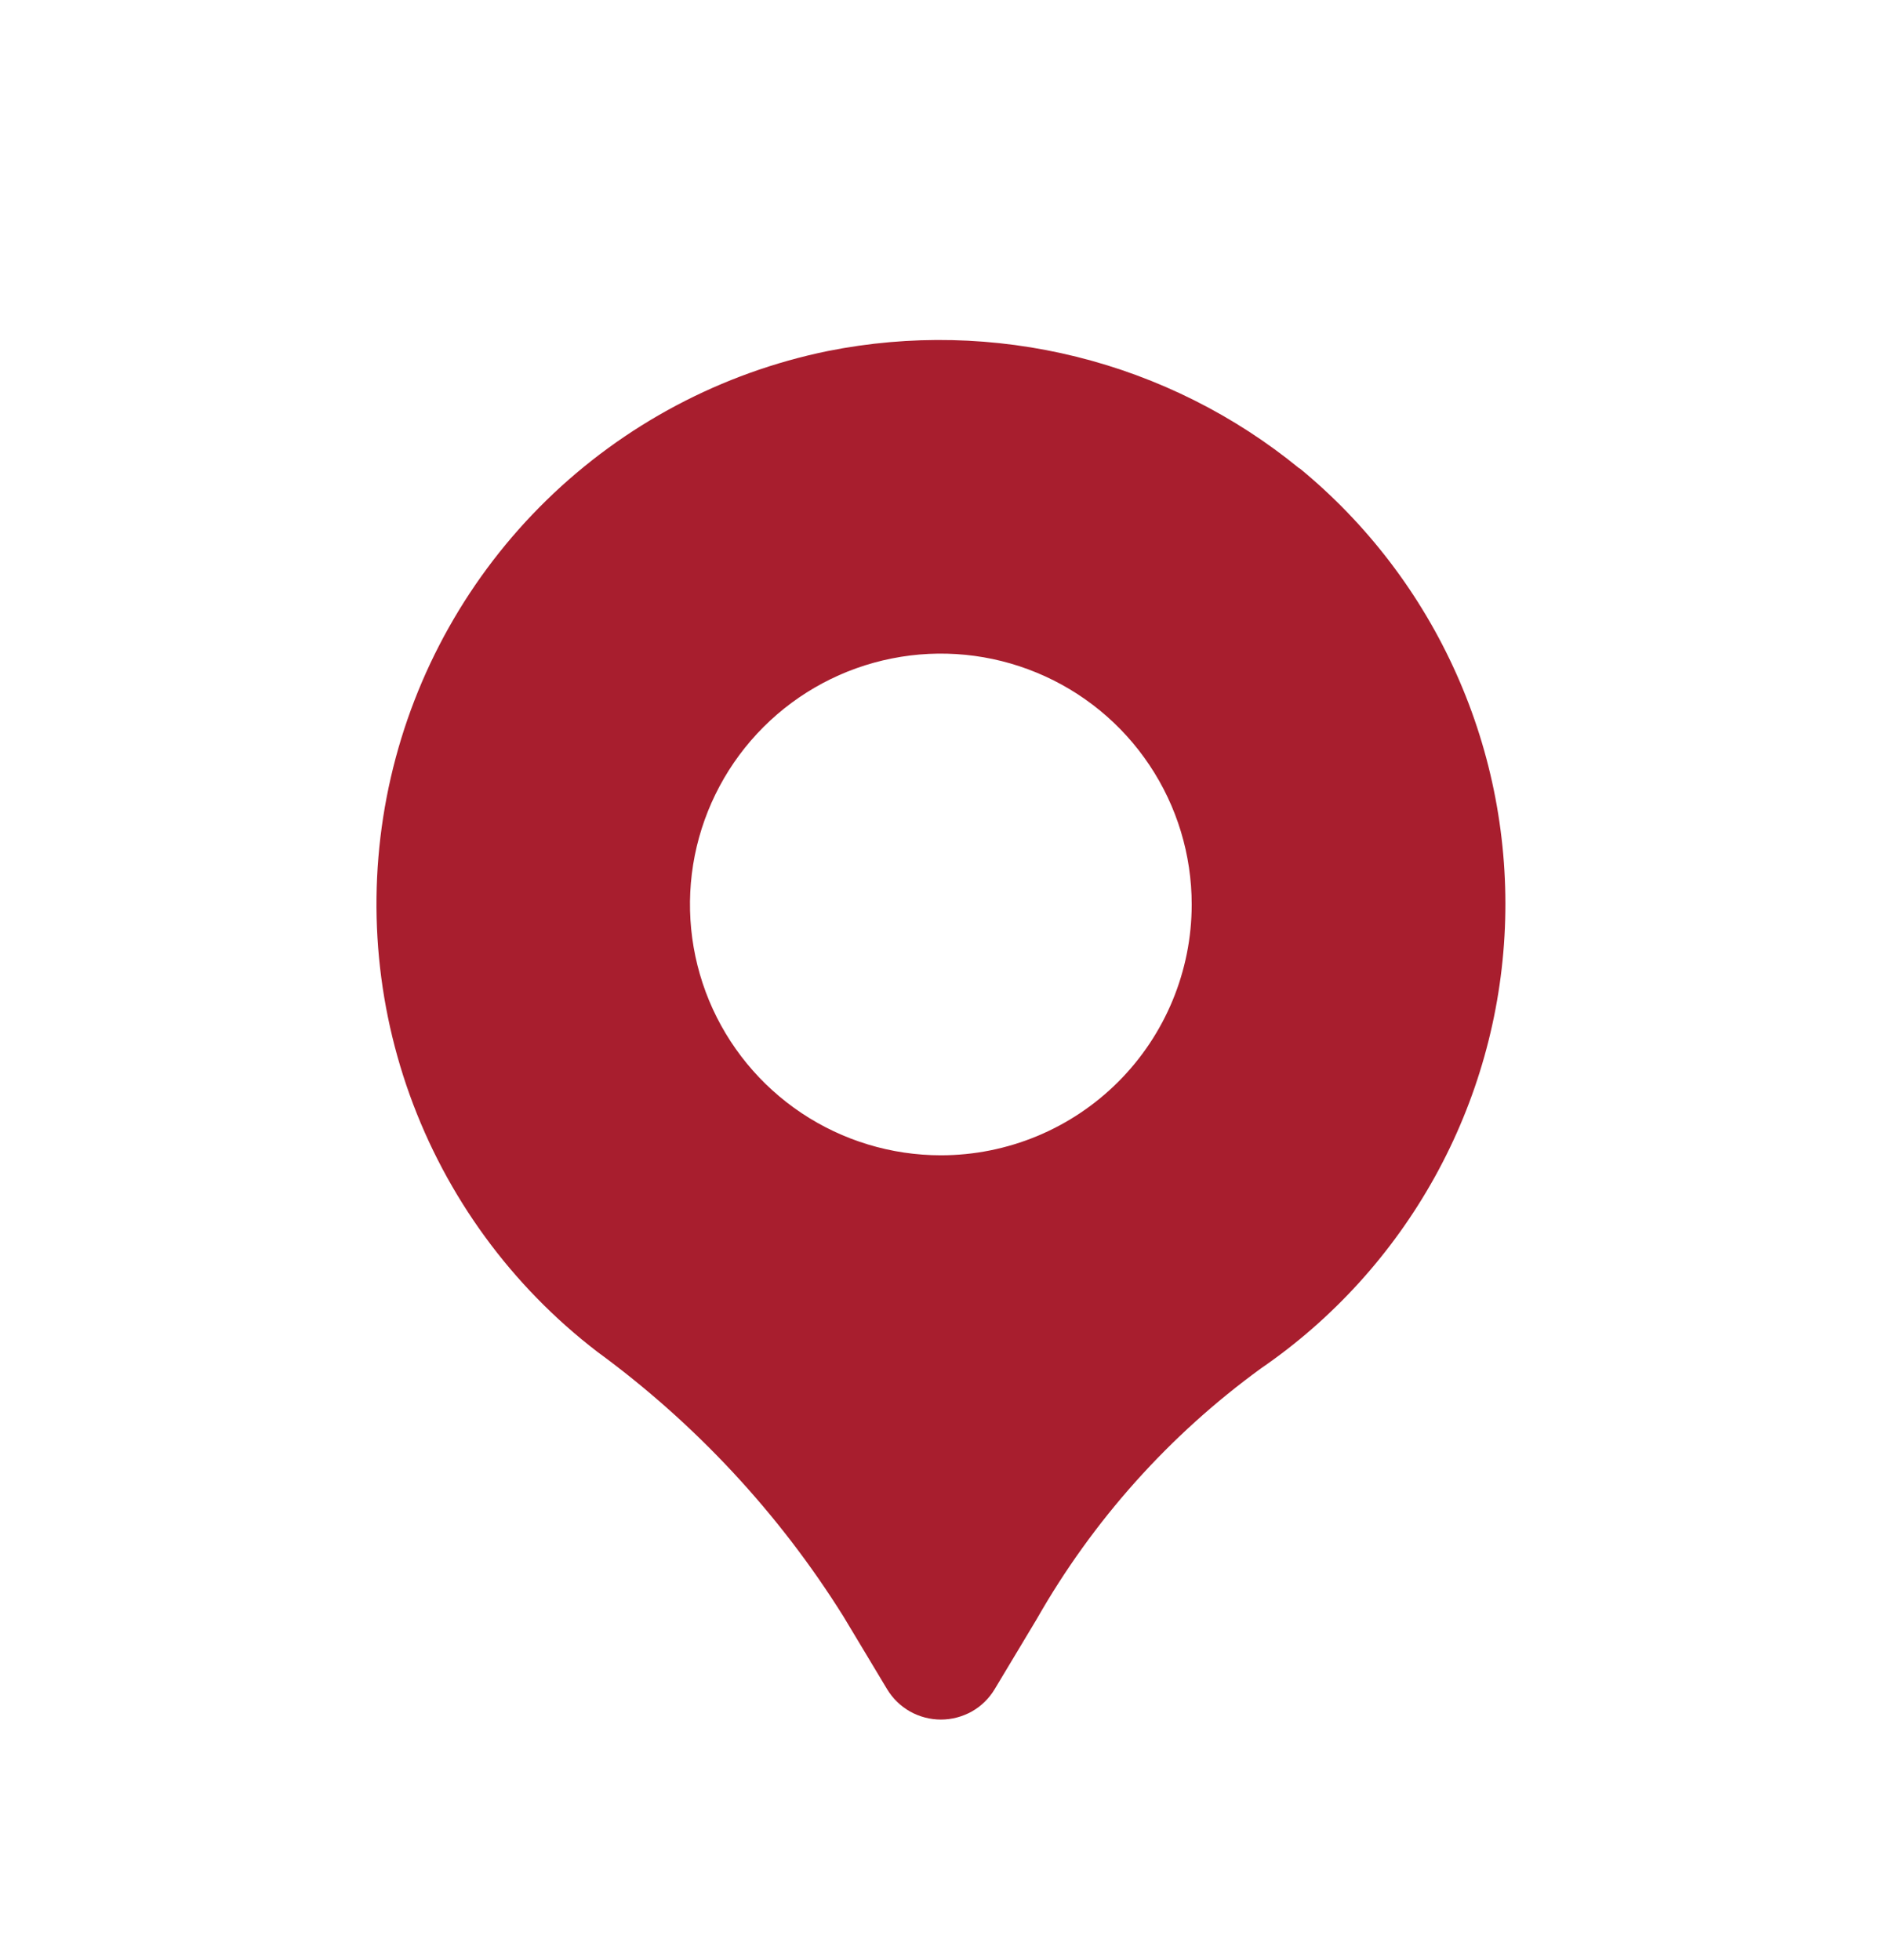 <svg xmlns="http://www.w3.org/2000/svg" width="24" height="25" viewBox="0 0 24 25" fill="none"><path d="M16.572 5.976C15.742 5.296 14.771 4.81 13.731 4.551C12.69 4.292 11.605 4.267 10.553 4.478C9.202 4.755 7.958 5.415 6.97 6.379C5.983 7.343 5.293 8.571 4.984 9.916C4.675 11.261 4.758 12.666 5.225 13.965C5.692 15.264 6.522 16.401 7.617 17.241C8.867 18.156 9.932 19.3 10.754 20.614L11.313 21.545C11.384 21.663 11.485 21.761 11.605 21.829C11.725 21.896 11.861 21.932 11.999 21.932C12.137 21.932 12.272 21.896 12.393 21.829C12.513 21.761 12.613 21.663 12.684 21.545L13.221 20.65C13.937 19.392 14.912 18.302 16.083 17.451C17.001 16.82 17.759 15.983 18.299 15.008C18.838 14.034 19.144 12.947 19.191 11.834C19.238 10.72 19.027 9.611 18.572 8.594C18.118 7.577 17.433 6.679 16.572 5.972L16.572 5.976ZM11.998 14.735C11.365 14.735 10.747 14.547 10.221 14.196C9.694 13.844 9.284 13.344 9.042 12.76C8.8 12.175 8.737 11.532 8.86 10.911C8.984 10.291 9.288 9.721 9.736 9.273C10.183 8.826 10.753 8.521 11.374 8.398C11.995 8.274 12.638 8.338 13.222 8.58C13.807 8.822 14.307 9.232 14.658 9.758C15.01 10.284 15.197 10.903 15.197 11.536C15.197 12.384 14.86 13.198 14.26 13.798C13.66 14.398 12.847 14.735 11.998 14.735Z" fill="#A81E2E"></path></svg>